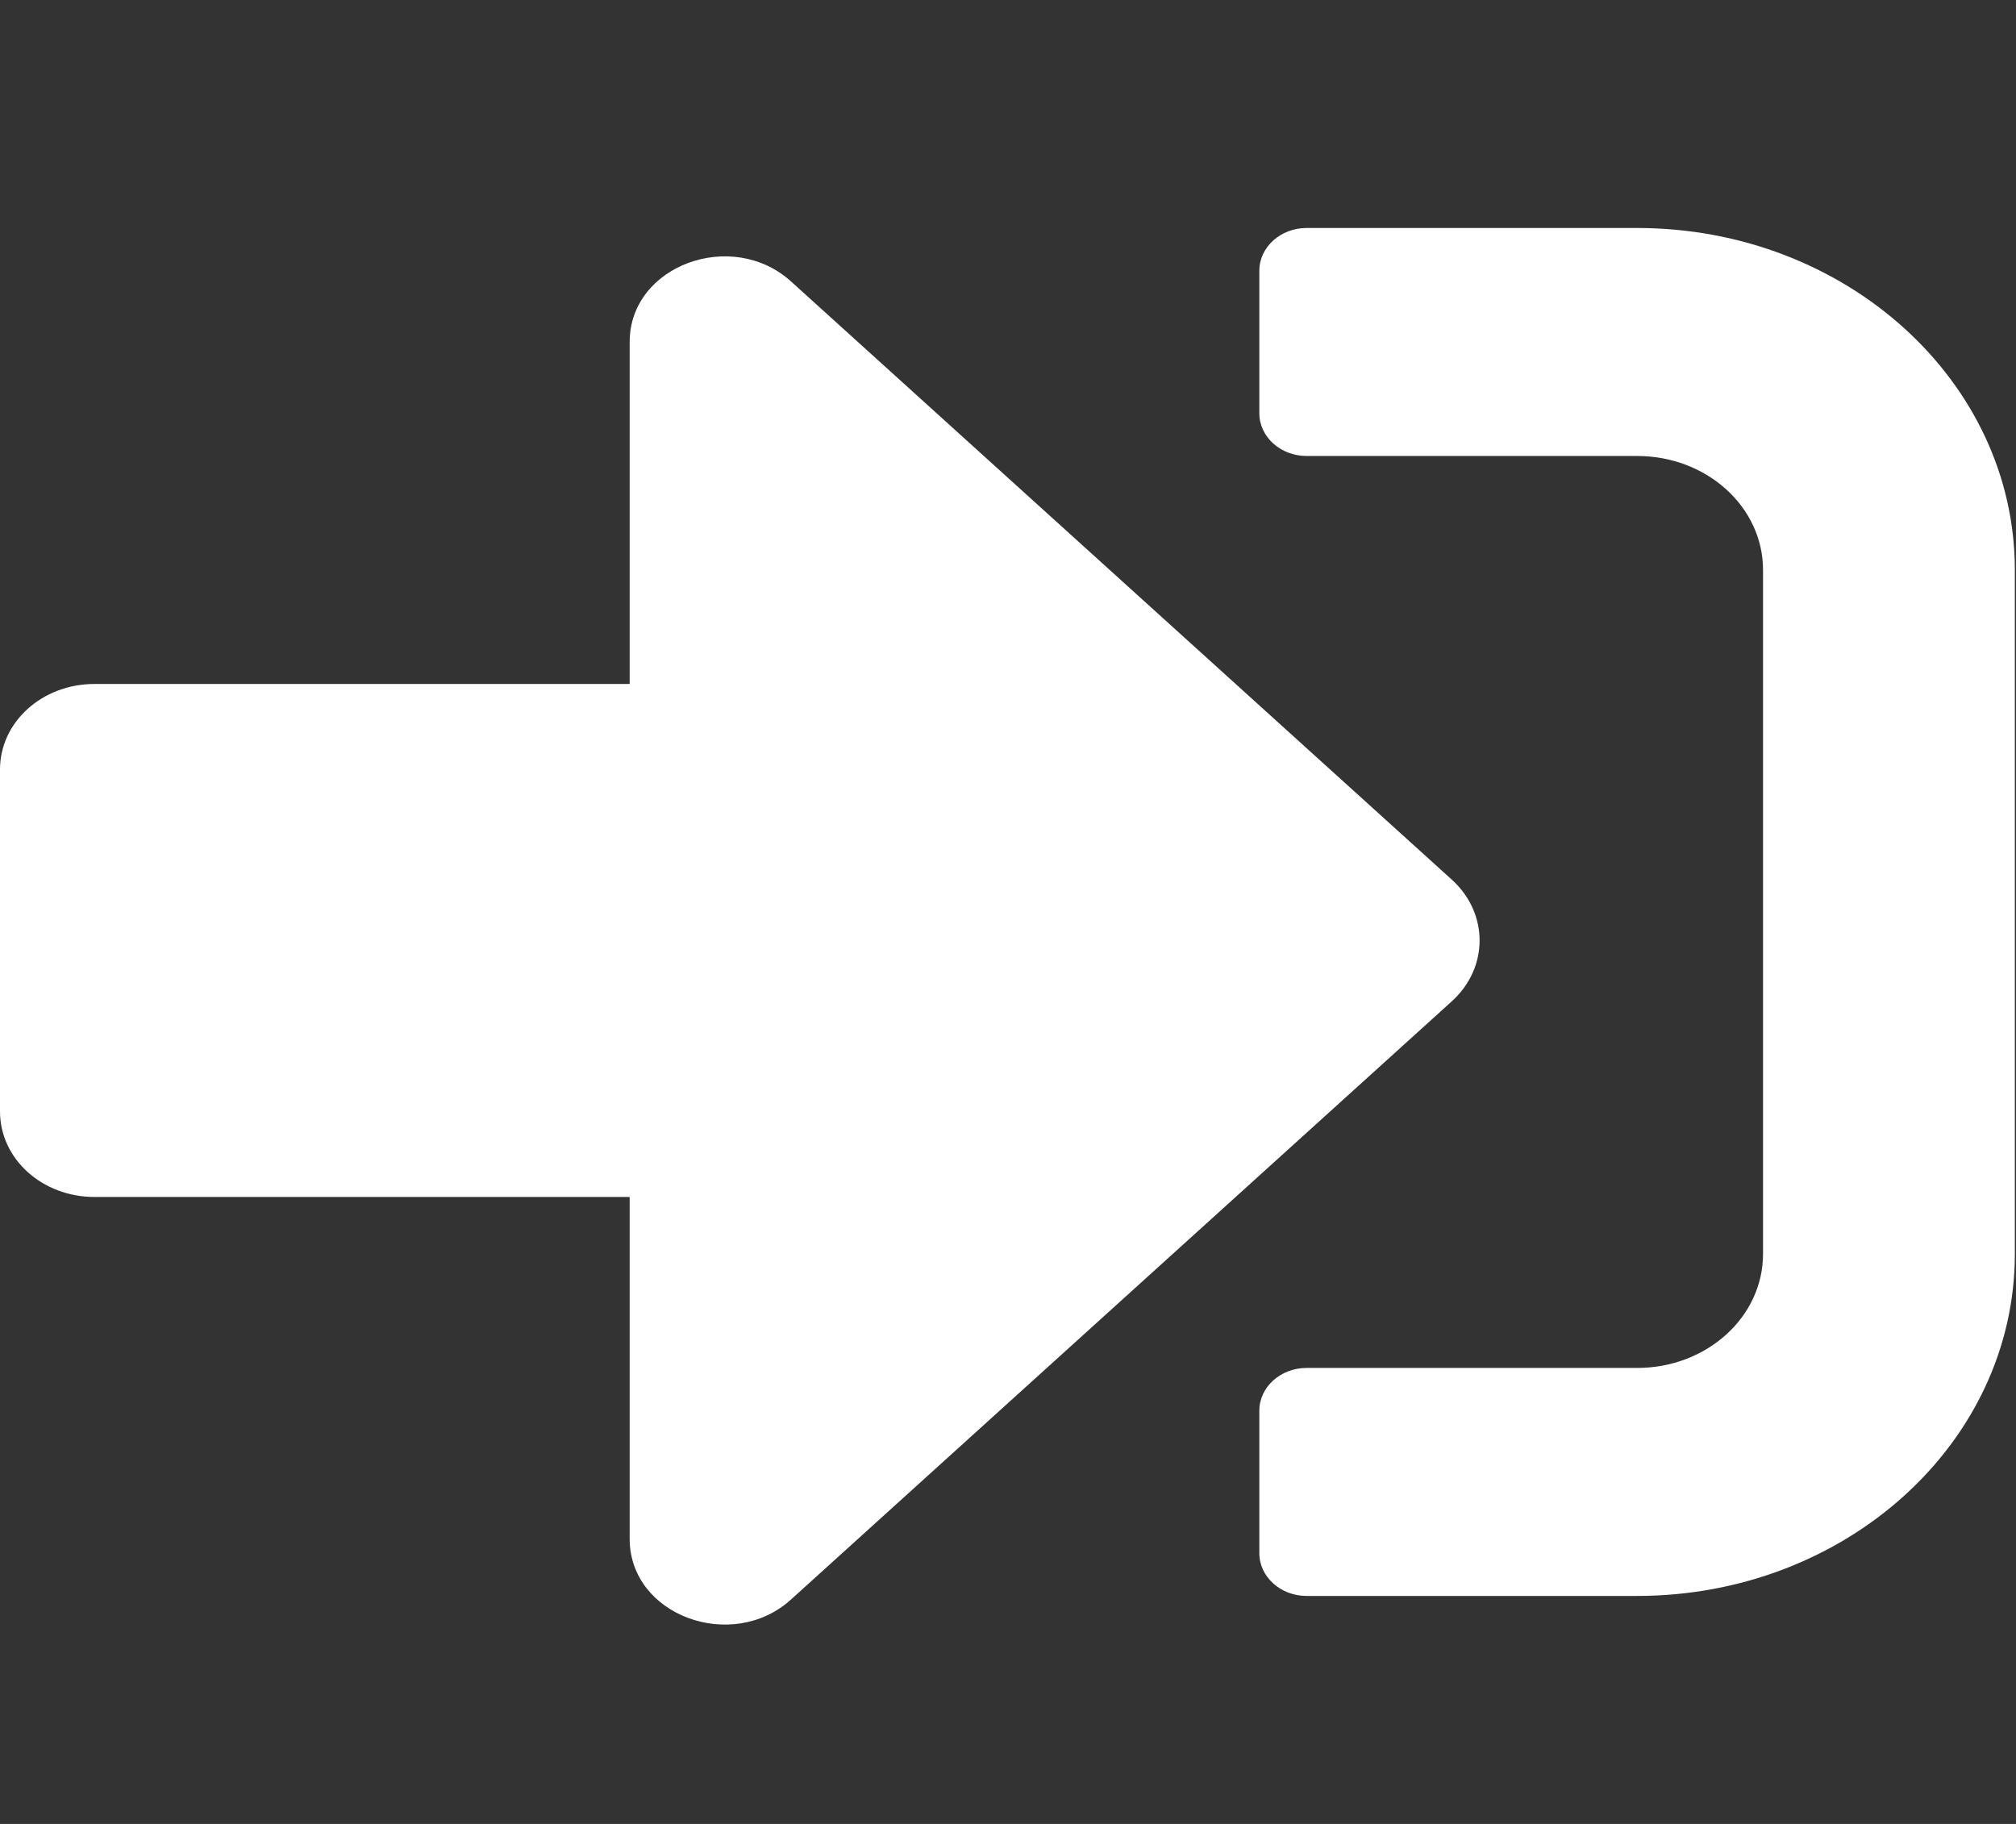 <svg width="21" height="19" viewBox="0 0 21 19" fill="none" xmlns="http://www.w3.org/2000/svg">
<rect x="0" y="0" width="21" height="19" fill="#333333" stroke="none"/>
<g clip-path="url(#clip0)">
<path d="M17.053 16.625H13.61C13.339 16.625 13.118 16.425 13.118 16.18V14.695C13.118 14.45 13.339 14.25 13.61 14.25H17.053C17.779 14.25 18.365 13.719 18.365 13.062V5.938C18.365 5.281 17.779 4.75 17.053 4.75H13.61C13.339 4.75 13.118 4.55 13.118 4.305V2.82C13.118 2.575 13.339 2.375 13.61 2.375H17.053C19.226 2.375 20.988 3.971 20.988 5.938V13.062C20.988 15.029 19.226 16.625 17.053 16.625ZM15.126 9.166L8.24 2.932C7.625 2.375 6.559 2.765 6.559 3.562V7.125H0.984C0.439 7.125 0 7.522 0 8.016V11.578C0 12.072 0.439 12.469 0.984 12.469H6.559V16.031C6.559 16.829 7.625 17.219 8.24 16.662L15.126 10.428C15.508 10.079 15.508 9.515 15.126 9.166Z" fill="white"/>
</g>
<defs>
<clipPath id="clip0">
<rect width="20.988" height="19" fill="white"/>
</clipPath>
</defs>
</svg>

